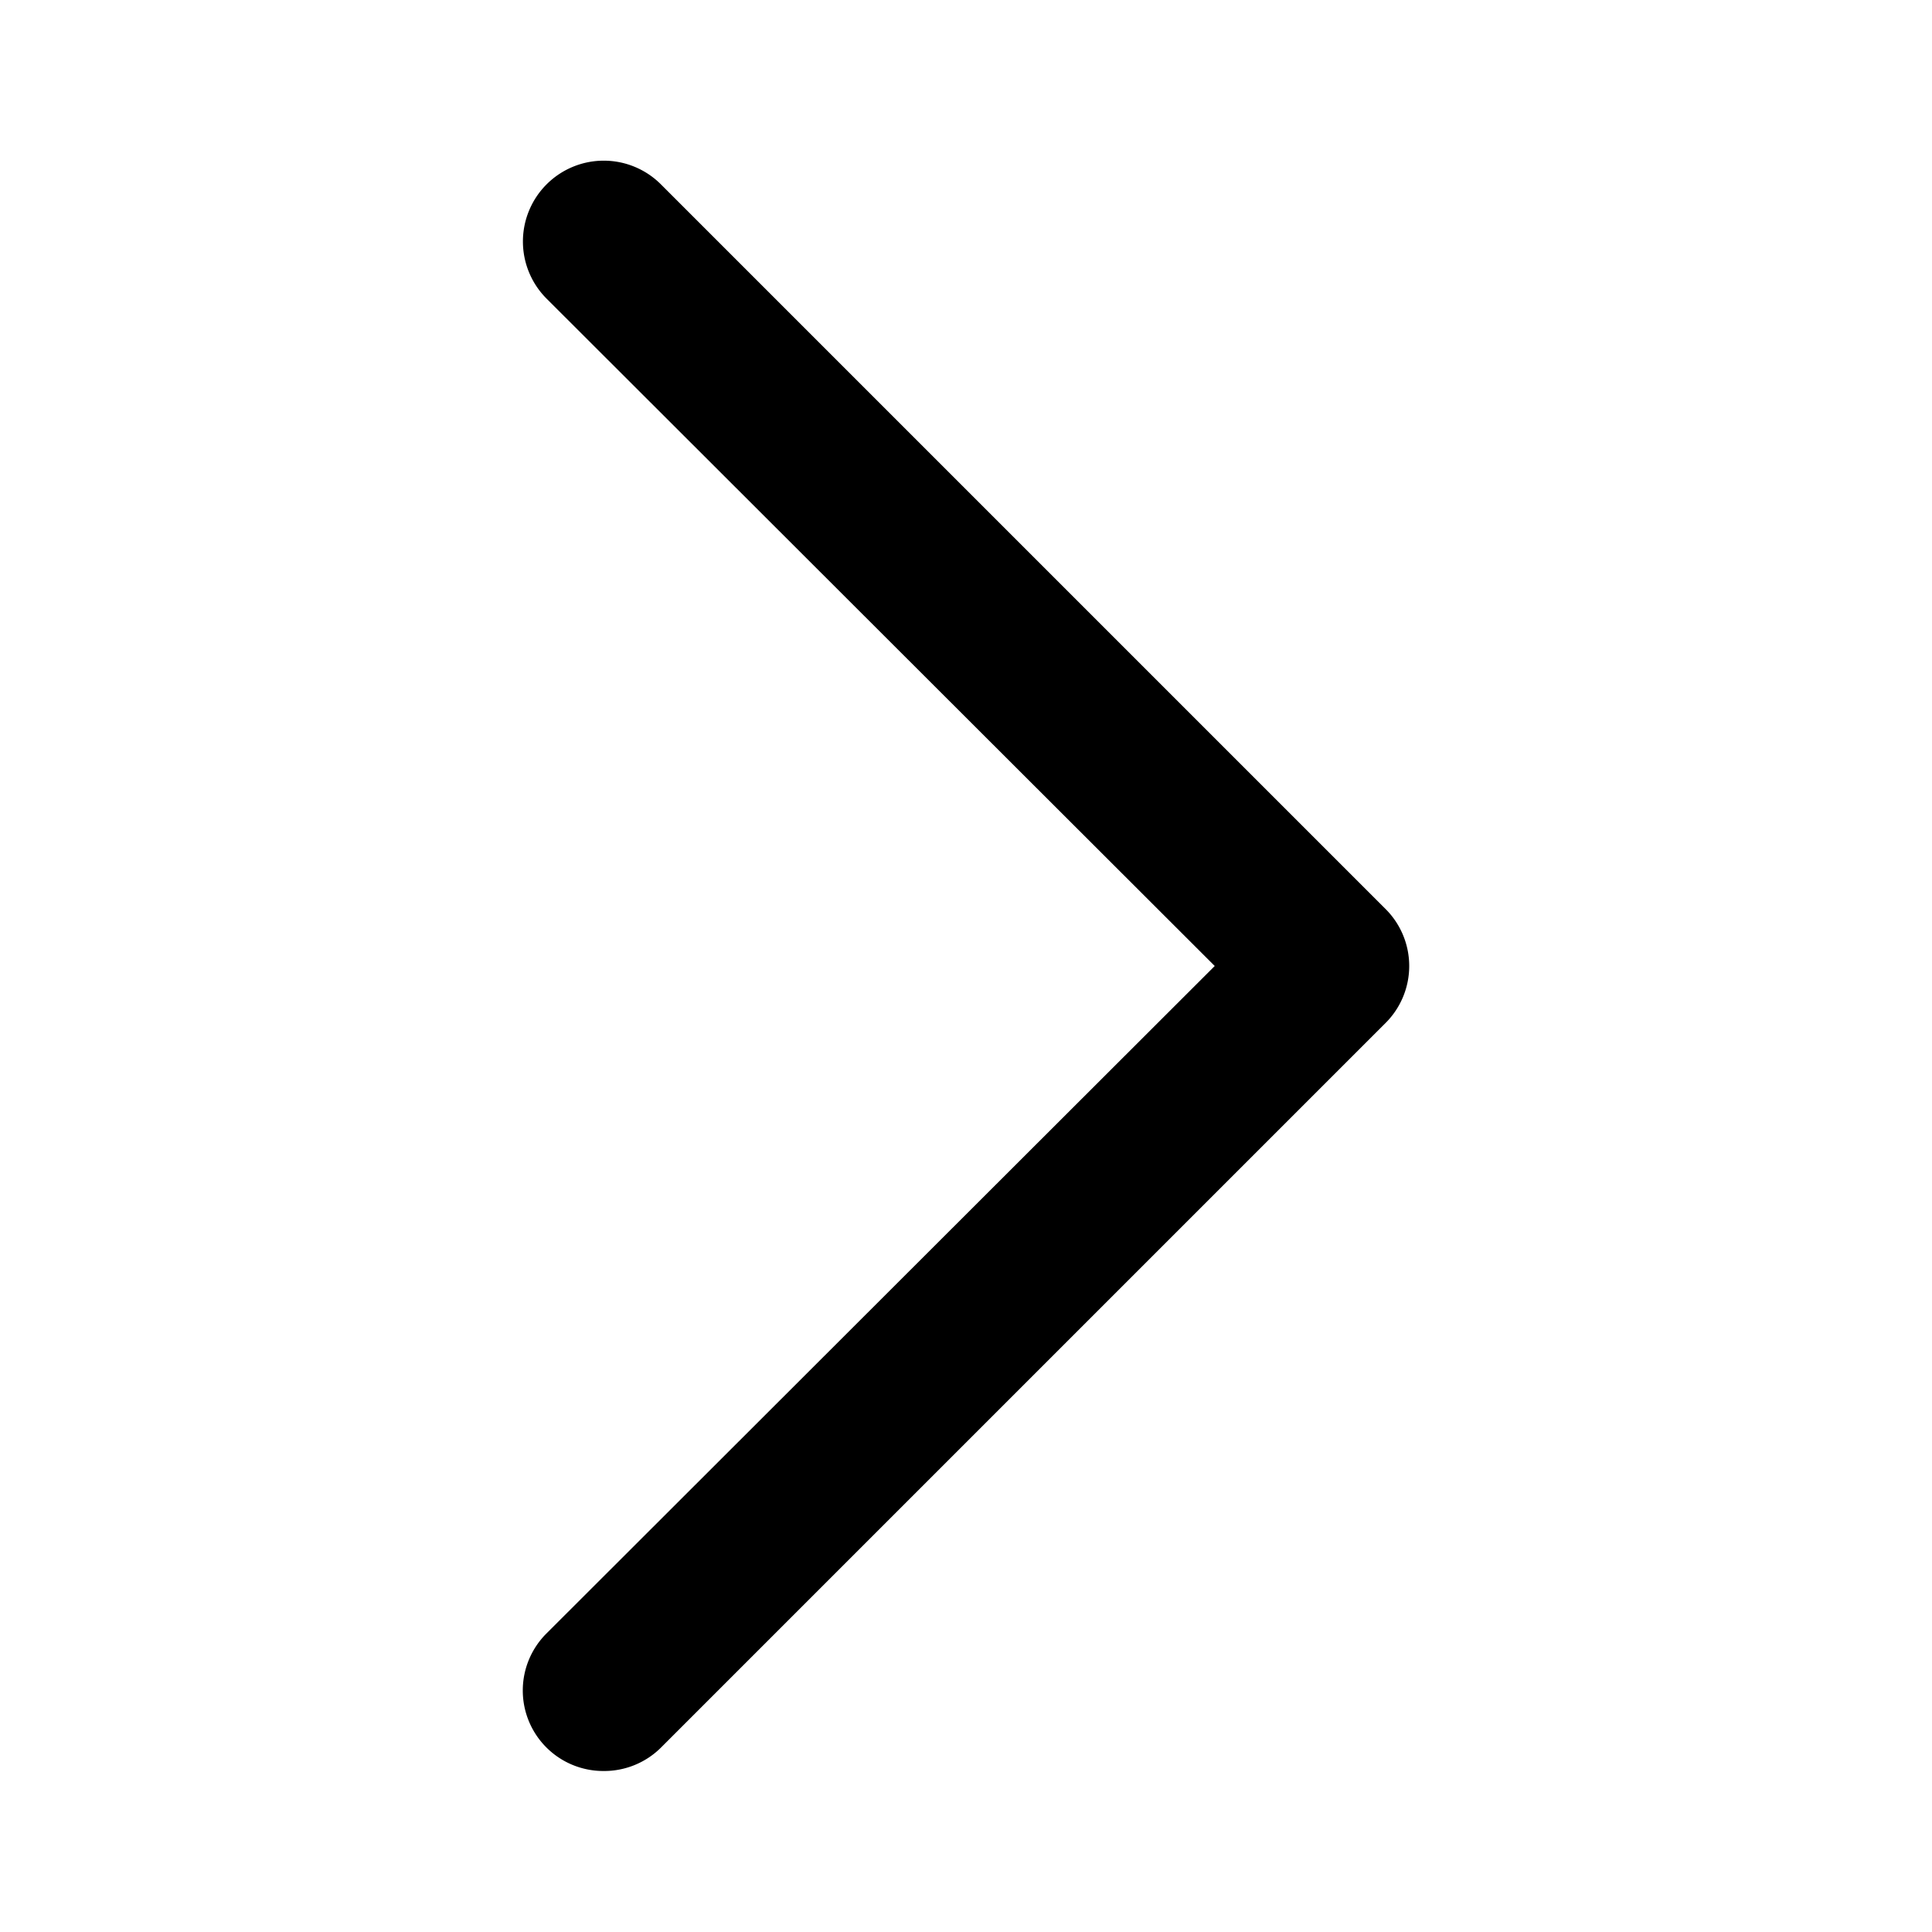 <?xml version="1.0" encoding="utf-8"?><!-- Скачано с сайта svg4.ru / Downloaded from svg4.ru -->
<svg fill="#000000" width="800px" height="800px" viewBox="0 0 24 24" id="right-2" data-name="Flat Color" xmlns="http://www.w3.org/2000/svg" class="icon flat-color"><path id="primary" d="M7.5,22a1,1,0,0,1-.71-.29,1,1,0,0,1,0-1.42L15.09,12,6.79,3.71A1,1,0,1,1,8.21,2.29l9,9a1,1,0,0,1,0,1.42l-9,9A1,1,0,0,1,7.5,22Z" style="fill: rgb(0, 0, 0);"></path></svg>